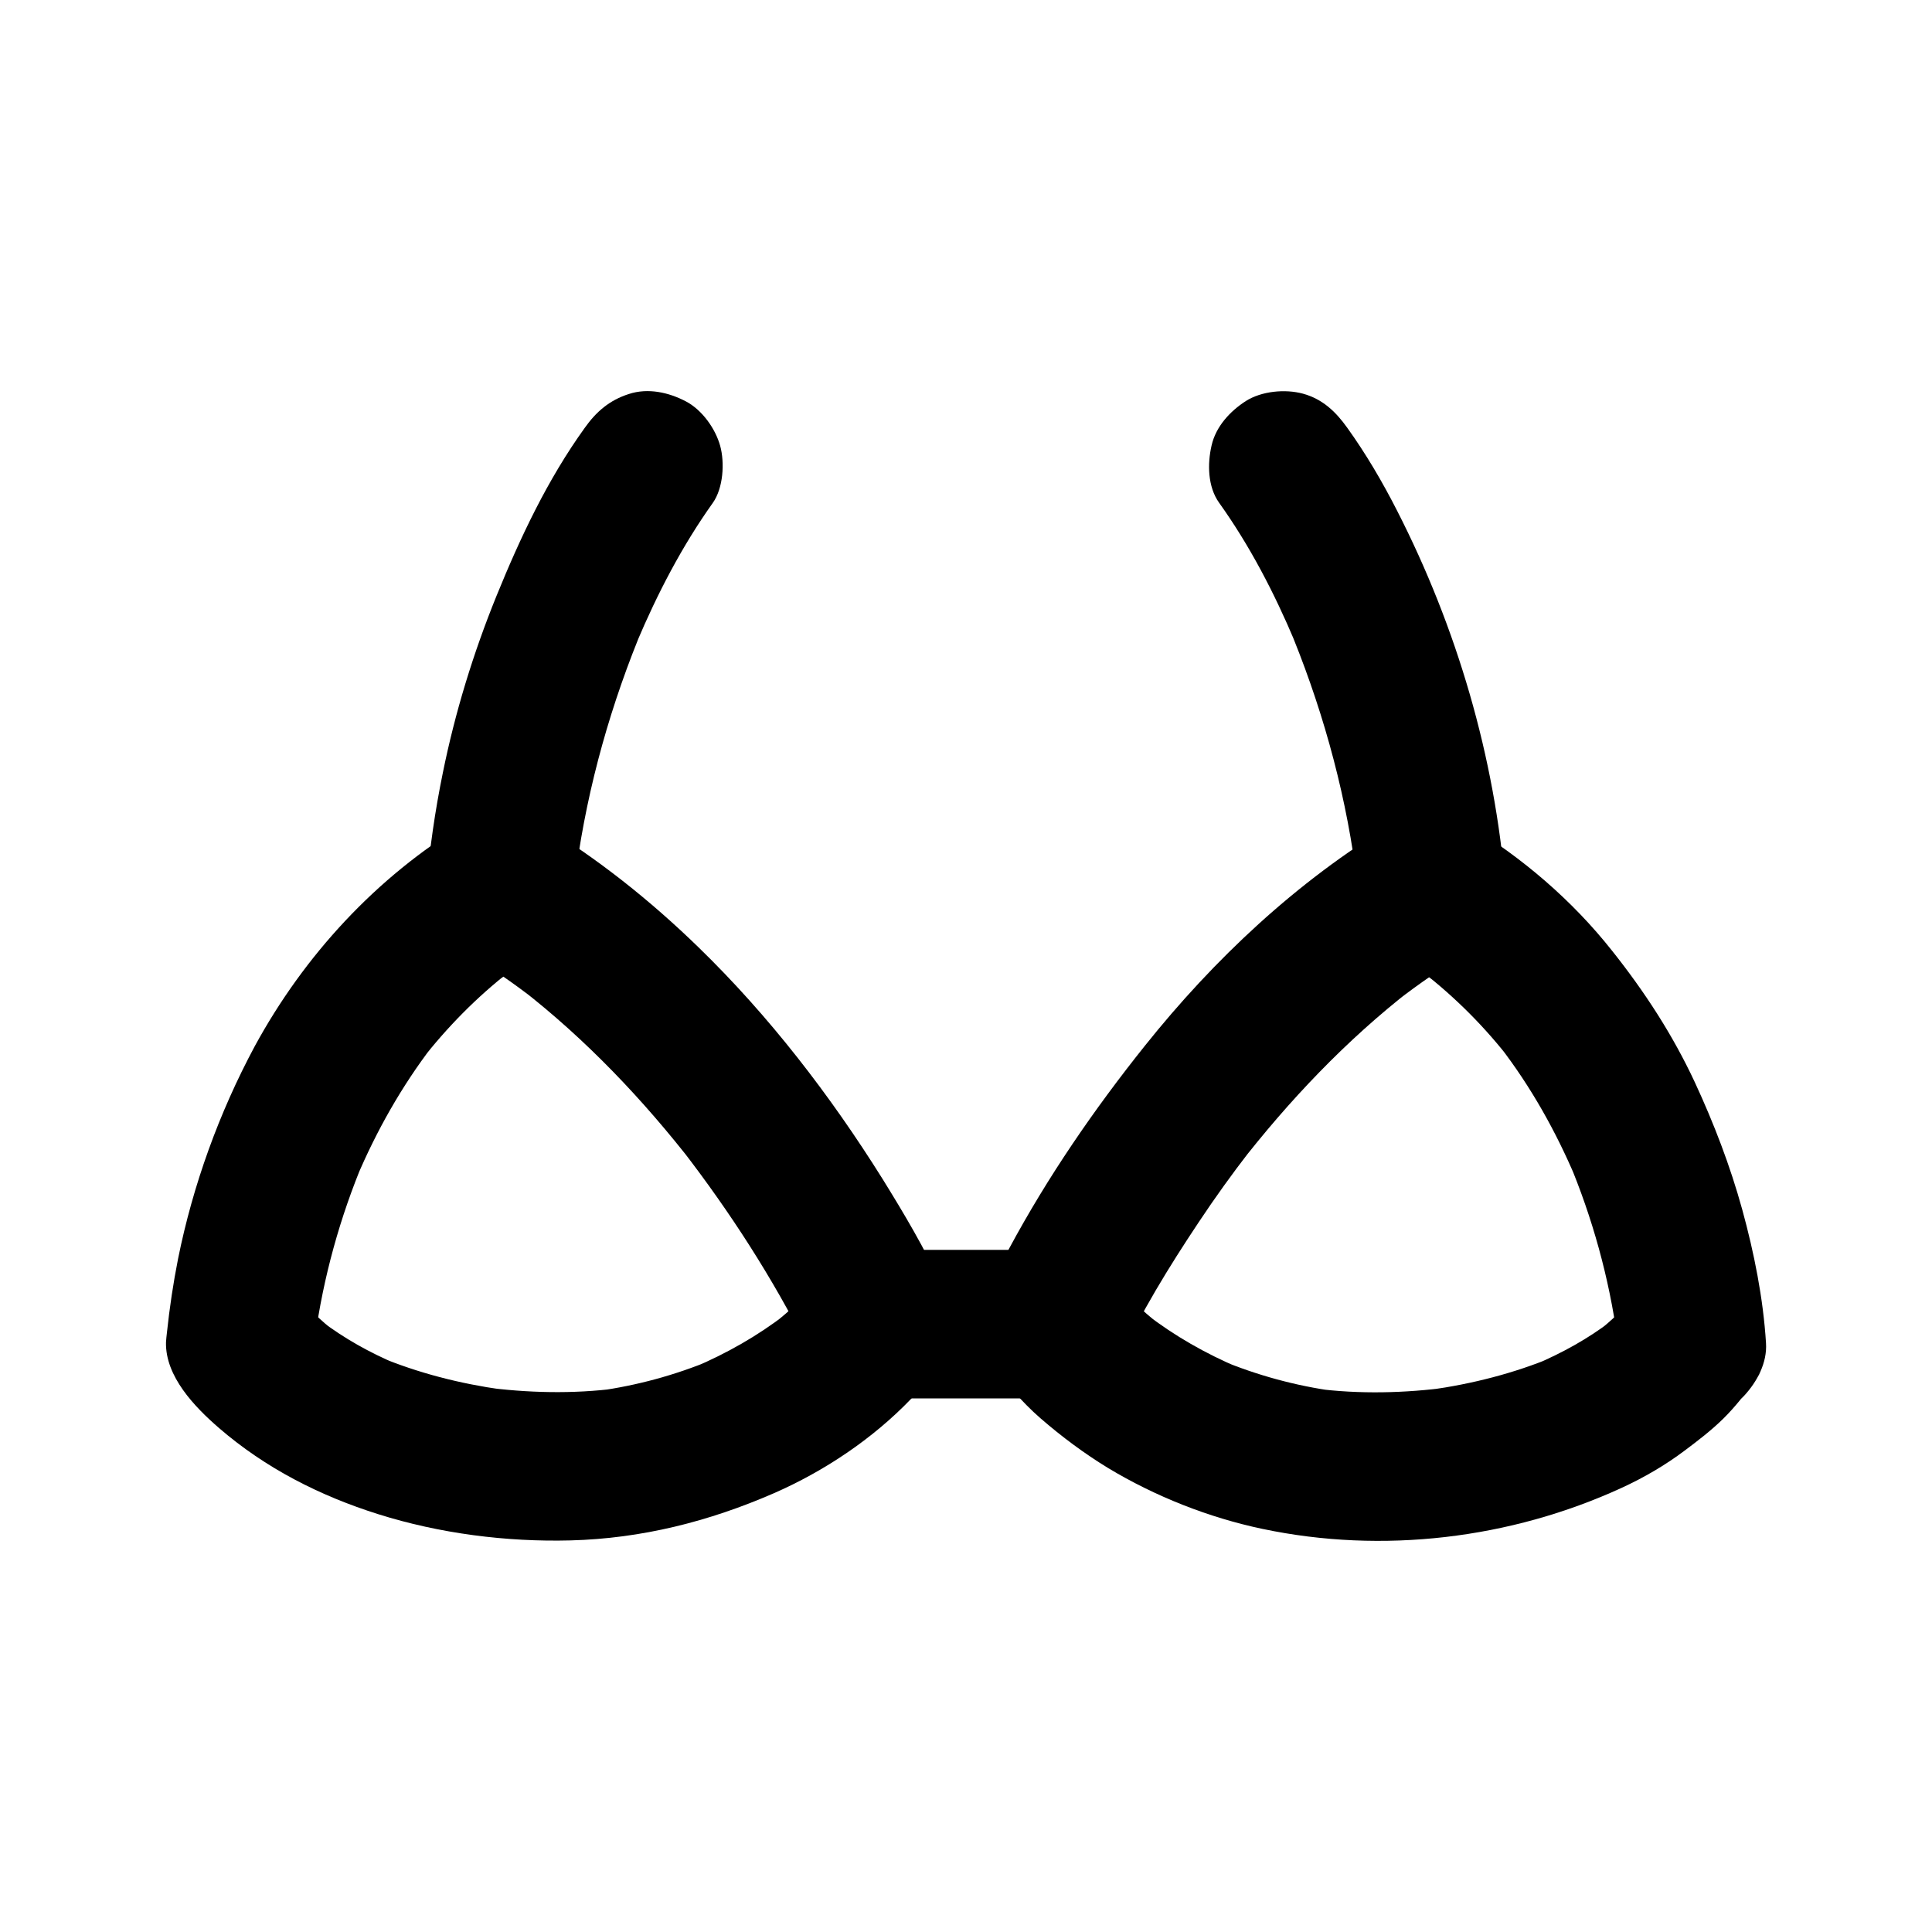 <?xml version="1.0" encoding="UTF-8"?>
<!-- The Best Svg Icon site in the world: iconSvg.co, Visit us! https://iconsvg.co -->
<svg fill="#000000" width="800px" height="800px" version="1.1" viewBox="144 144 512 512" xmlns="http://www.w3.org/2000/svg">
 <g>
  <path d="m359.75 484.97c-0.098 0.148-0.246 0.297-0.344 0.441 1.031-1.328 2.066-2.656 3.102-3.984-4.133 5.266-8.953 9.84-14.219 13.922 1.328-1.031 2.656-2.066 3.984-3.102-7.477 5.758-15.695 10.43-24.402 14.121 1.574-0.641 3.148-1.328 4.723-1.969-9.691 4.035-19.828 6.789-30.207 8.215 1.723-0.246 3.492-0.492 5.215-0.688-11.809 1.523-23.812 1.23-35.621-0.344 1.723 0.246 3.492 0.492 5.215 0.688-11.266-1.574-22.336-4.379-32.816-8.758 1.574 0.641 3.148 1.328 4.723 1.969-7.086-3-13.824-6.742-19.977-11.414 1.328 1.031 2.656 2.066 3.984 3.102-4.133-3.199-7.871-6.789-11.121-10.875 1.031 1.328 2.066 2.656 3.102 3.984-0.098-0.148-0.246-0.297-0.344-0.441 0.887 3.297 1.77 6.641 2.707 9.938 0.148-2.066 0.395-4.184 0.688-6.25-0.246 1.723-0.492 3.492-0.688 5.215 2.215-16.234 6.641-32.176 12.988-47.281-0.641 1.574-1.328 3.148-1.969 4.723 5.266-12.449 11.957-24.305 20.172-35.031-1.031 1.328-2.066 2.656-3.102 3.984 6.887-8.855 14.762-16.875 23.617-23.762-1.328 1.031-2.656 2.066-3.984 3.102 3.836-2.953 7.871-5.656 12.004-8.168h-19.875c6.496 3.887 12.695 8.168 18.648 12.793-1.328-1.031-2.656-2.066-3.984-3.102 17.367 13.48 32.57 29.52 46.004 46.84-1.031-1.328-2.066-2.656-3.102-3.984 12.594 16.336 23.91 33.852 33.16 52.301 0.59 1.18 1.18 2.41 1.723 3.59 1.918 4.231 7.477 7.871 11.758 9.055 4.723 1.277 10.973 0.688 15.152-1.969 4.184-2.707 7.922-6.742 9.055-11.758 0.246-1.723 0.492-3.492 0.688-5.215 0-3.543-0.887-6.84-2.707-9.938-4.527-9.891-10.137-19.336-15.844-28.535-13.824-22.09-30.012-43.148-48.758-61.352-12.695-12.348-26.812-23.617-42.016-32.766-5.953-3.59-13.922-3.59-19.875 0-23.469 14.168-42.605 34.934-55.695 58.992-9.449 17.609-16.387 36.797-20.324 56.328-1.277 6.445-2.262 13.039-2.953 19.582-0.098 0.836-0.195 1.723-0.246 2.559-0.195 9.004 7.527 17.074 14.07 22.73 12.301 10.629 26.715 17.957 42.215 22.828 16.234 5.117 33.949 7.379 50.922 6.938 18.844-0.492 36.703-5.019 53.875-12.496 13.383-5.856 26.176-14.414 36.309-24.945 3-3.148 5.609-6.543 8.266-10.035 2.902-3.738 3.199-10.824 1.969-15.152-1.277-4.574-4.773-9.496-9.055-11.758-4.574-2.41-10.086-3.641-15.152-1.969-1.574 0.641-3.148 1.328-4.723 1.969-2.852 1.867-5.164 4.18-6.934 7.133z"/>
  <path d="m575.3 489.89c-0.098 0.148-0.246 0.297-0.344 0.441 1.031-1.328 2.066-2.656 3.102-3.984-3.246 4.082-6.988 7.676-11.121 10.875 1.328-1.031 2.656-2.066 3.984-3.102-6.102 4.676-12.84 8.363-19.926 11.414 1.574-0.641 3.148-1.328 4.723-1.969-10.48 4.379-21.551 7.184-32.816 8.758 1.723-0.246 3.492-0.492 5.215-0.688-11.809 1.574-23.812 1.871-35.621 0.344 1.723 0.246 3.492 0.492 5.215 0.688-10.383-1.426-20.516-4.184-30.207-8.215 1.574 0.641 3.148 1.328 4.723 1.969-8.707-3.691-16.926-8.363-24.402-14.121 1.328 1.031 2.656 2.066 3.984 3.102-5.266-4.082-10.086-8.66-14.219-13.922 1.031 1.328 2.066 2.656 3.102 3.984-0.098-0.148-0.246-0.297-0.344-0.441v19.875c5.902-12.941 13.48-25.238 21.352-37.047 4.281-6.445 8.809-12.742 13.531-18.844-1.031 1.328-2.066 2.656-3.102 3.984 13.43-17.32 28.633-33.359 46.004-46.84-1.328 1.031-2.656 2.066-3.984 3.102 6.004-4.625 12.203-8.906 18.648-12.793h-19.875c4.133 2.508 8.168 5.215 12.004 8.168-1.328-1.031-2.656-2.066-3.984-3.102 8.855 6.887 16.777 14.859 23.617 23.762-1.031-1.328-2.066-2.656-3.102-3.984 8.266 10.727 14.906 22.582 20.172 35.031-0.641-1.574-1.328-3.148-1.969-4.723 6.348 15.105 10.773 31.047 12.988 47.281-0.246-1.723-0.492-3.492-0.688-5.215 0.297 2.066 0.543 4.133 0.688 6.25 0.344 5.215 1.969 10.137 5.758 13.922 3.394 3.394 9.004 6.004 13.922 5.758 5.066-0.246 10.383-1.918 13.922-5.758 3.394-3.691 6.102-8.707 5.758-13.922-0.738-11.855-3.148-23.91-6.297-35.375-3.199-11.609-7.527-22.879-12.594-33.801-5.856-12.547-13.285-23.961-21.895-34.785-10.578-13.383-23.863-24.746-38.473-33.555-5.953-3.59-13.922-3.59-19.875 0-25.238 15.203-47.133 35.77-65.484 58.746-13.48 16.875-25.73 34.688-35.965 53.727-1.77 3.344-3.59 6.691-5.164 10.137-1.77 3.051-2.656 6.394-2.707 9.938 0 3.543 0.887 6.84 2.707 9.938 4.184 5.41 8.363 10.527 13.531 15.008 5.559 4.82 11.562 9.297 17.859 13.137 12.496 7.527 26.668 13.137 40.934 16.137 31.785 6.691 65.684 2.656 95.152-10.875 5.902-2.707 11.562-6.004 16.727-9.891 3.543-2.656 7.086-5.363 10.281-8.512 3.148-3.102 5.805-6.594 8.461-10.086 2.902-3.738 3.148-10.875 1.969-15.152-1.277-4.574-4.773-9.496-9.055-11.758-4.574-2.41-10.086-3.641-15.152-1.969-1.574 0.641-3.148 1.328-4.723 1.969-2.859 1.719-5.172 4.031-6.945 6.984z"/>
  <path d="m298.94 257.42c-9.84 13.676-17.023 28.93-23.371 44.523-6.148 15.152-10.973 30.848-14.219 46.887-2.066 10.086-3.543 20.32-4.379 30.555-0.395 4.773 2.461 10.629 5.758 13.922 3.394 3.394 9.004 6.004 13.922 5.758 5.066-0.246 10.383-1.918 13.922-5.758 3.691-4.035 5.312-8.461 5.758-13.922 0.297-3.394 0.641-6.789 1.082-10.184-0.246 1.723-0.492 3.492-0.688 5.215 3.051-22.289 9.297-44.23 18.008-64.945-0.641 1.574-1.328 3.148-1.969 4.723 5.461-12.891 11.957-25.438 20.121-36.898 2.805-3.938 3.199-10.676 1.969-15.152-1.277-4.574-4.773-9.496-9.055-11.758-4.574-2.41-10.086-3.641-15.152-1.969-5.066 1.621-8.609 4.625-11.707 9.004z"/>
  <path d="m542.97 379.34c-2.805-34.734-12.891-69.027-28.734-100.02-3.887-7.625-8.215-15.008-13.188-21.941-3.051-4.281-6.543-7.625-11.758-9.055-4.723-1.277-10.973-0.688-15.152 1.969-4.184 2.707-7.922 6.742-9.055 11.758-1.133 4.871-1.031 10.922 1.969 15.152 8.168 11.414 14.66 23.961 20.121 36.898-0.641-1.574-1.328-3.148-1.969-4.723 8.707 20.715 14.957 42.656 18.008 64.945-0.246-1.723-0.492-3.492-0.688-5.215 0.441 3.394 0.836 6.789 1.082 10.184 0.441 5.312 1.918 10.035 5.758 13.922 3.394 3.394 9.004 6.004 13.922 5.758 5.066-0.246 10.383-1.918 13.922-5.758 3.402-3.59 6.207-8.707 5.762-13.871z"/>
  <path d="m376.73 514.59h40.641 5.856c10.281 0 20.172-9.055 19.68-19.68-0.492-10.676-8.66-19.68-19.68-19.68h-40.641-5.856c-10.281 0-20.172 9.055-19.68 19.68 0.492 10.676 8.66 19.68 19.68 19.68z"/>
 </g>
</svg>